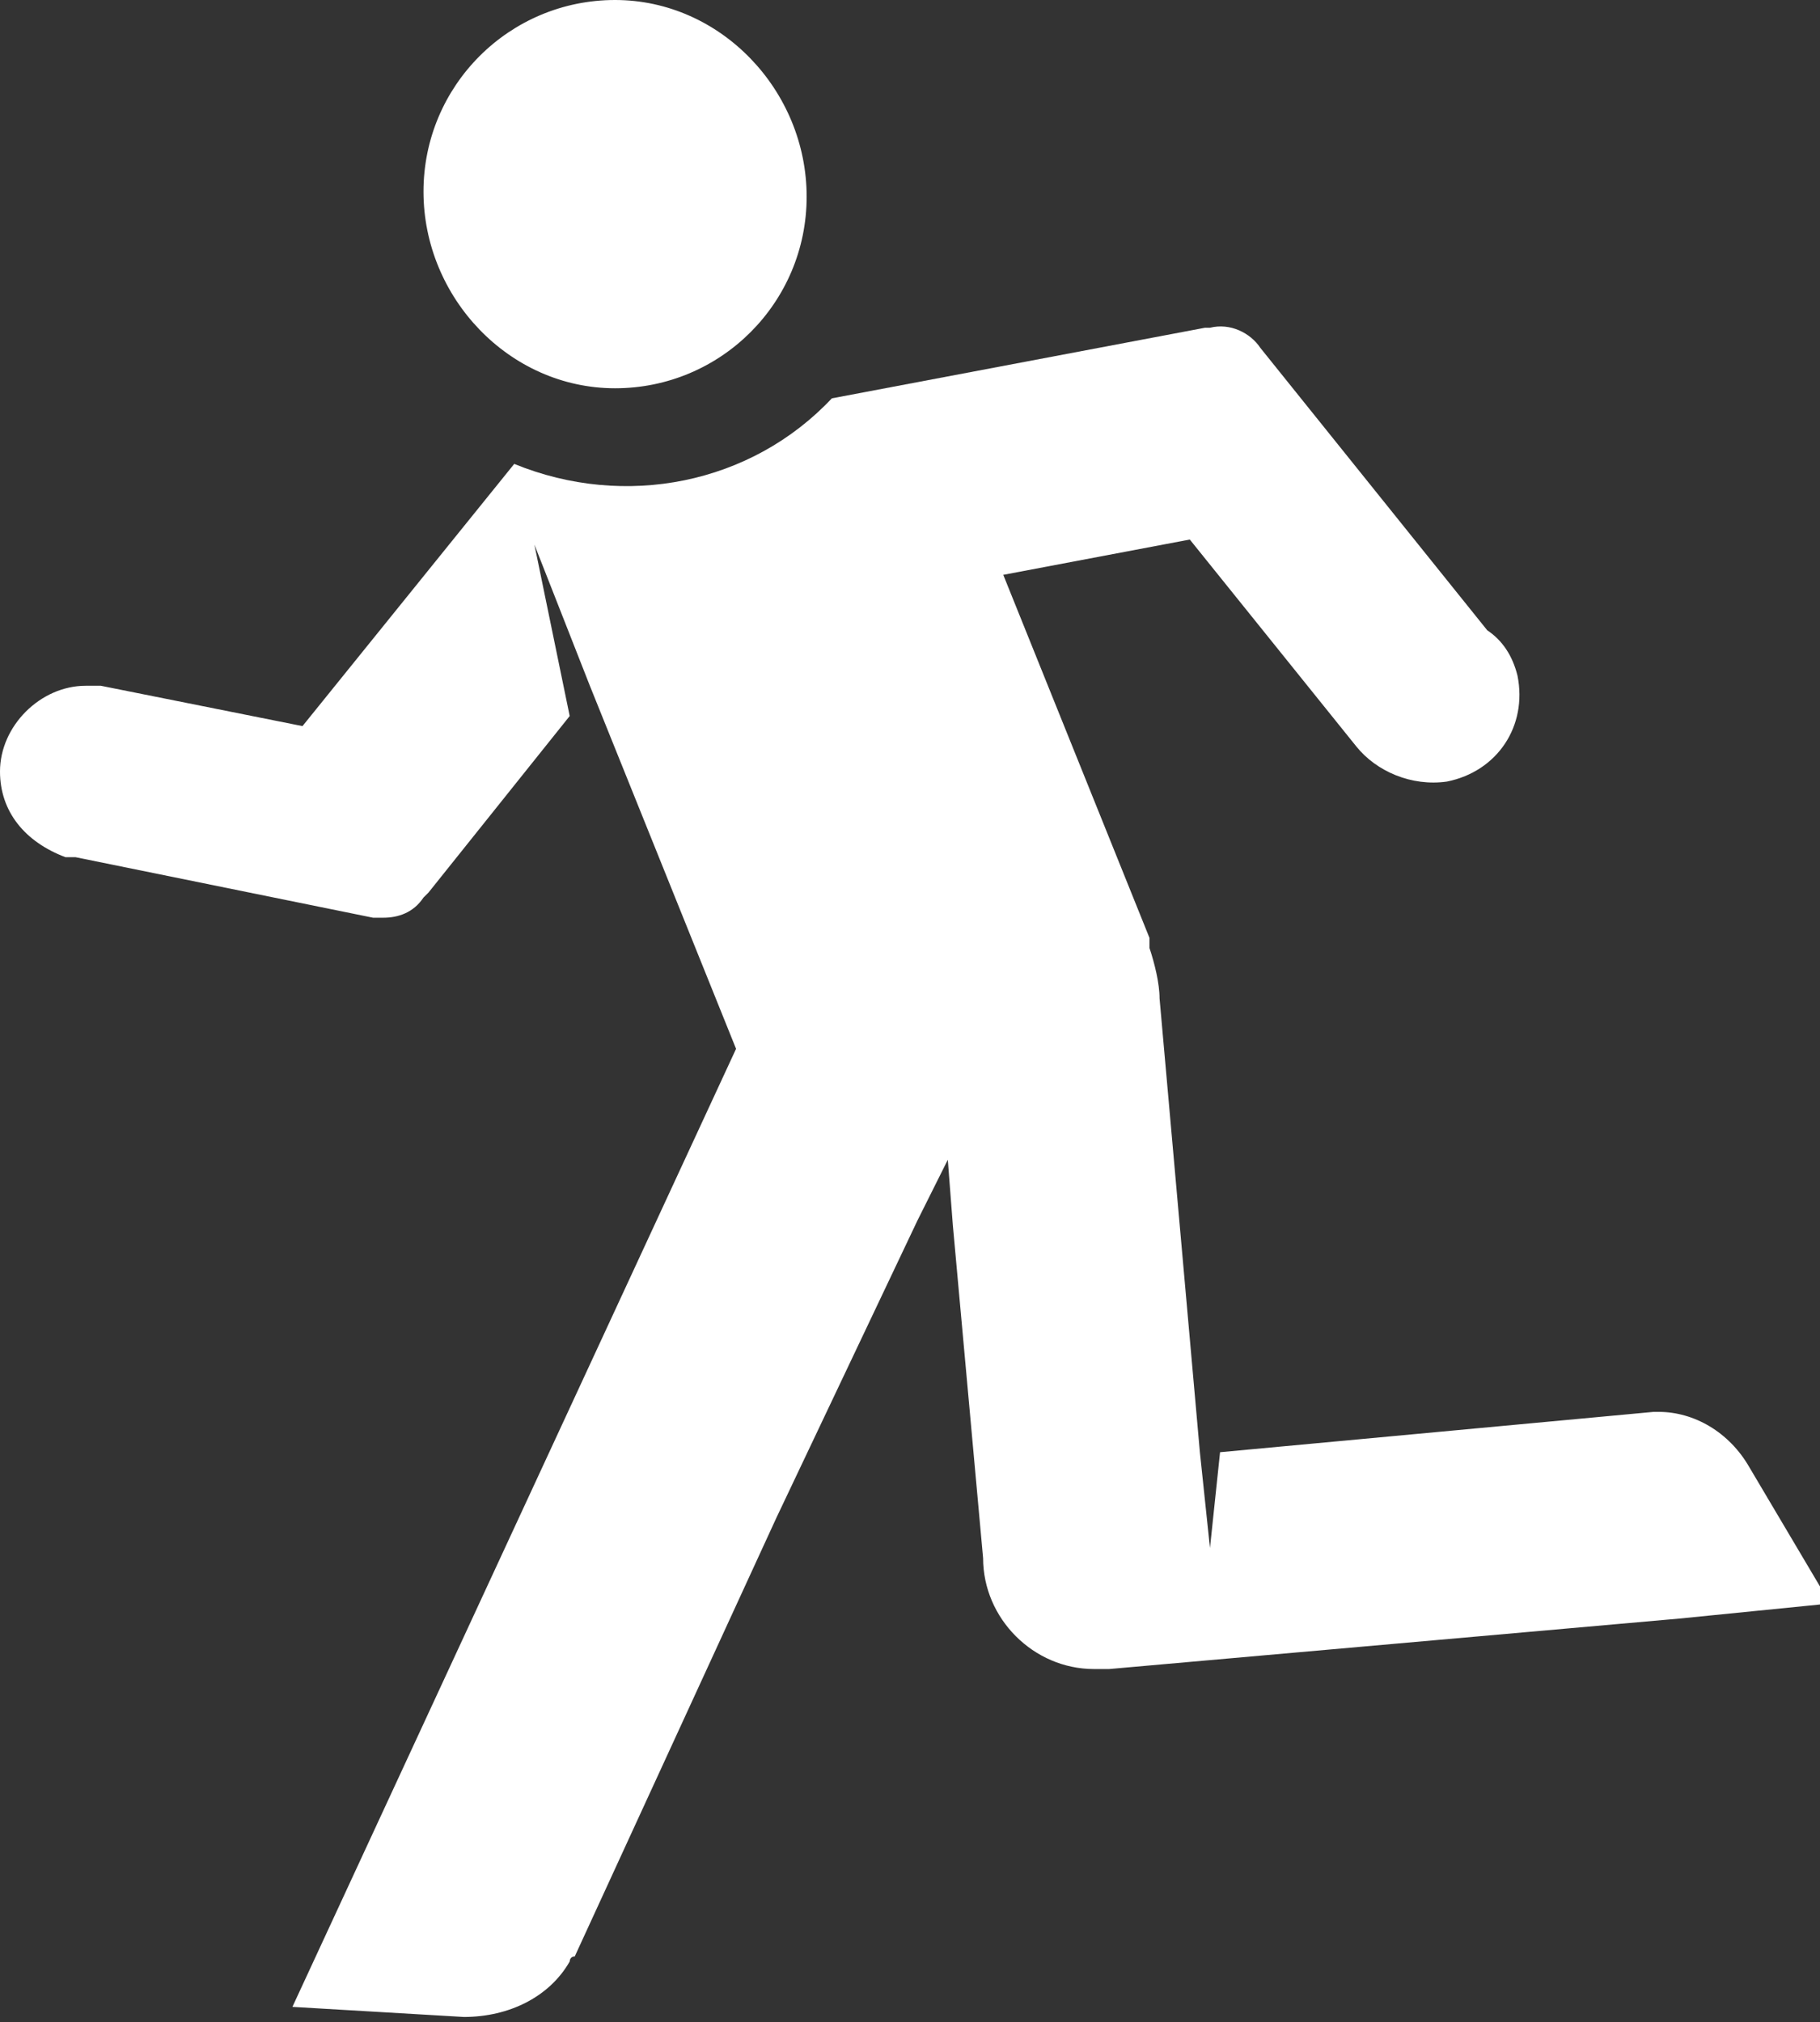 <?xml version="1.0" encoding="utf-8"?>
<!-- Generator: Adobe Illustrator 23.0.2, SVG Export Plug-In . SVG Version: 6.00 Build 0)  -->
<svg version="1.1" id="Layer_1" xmlns="http://www.w3.org/2000/svg" xmlns:xlink="http://www.w3.org/1999/xlink" x="0px" y="0px"
	 viewBox="0 0 36.1 40.1" style="enable-background:new 0 0 36.1 40.1;" xml:space="preserve">
<rect x="0" y="0" width="36.1" height="40.1" fill="#333333" stroke="none"/>
<style type="text/css">
	.st0{fill:#FFFFFF;}
</style>
<title>price_icon_em</title>
<path class="st0" d="M34.7,29.1L34.7,29.1c-0.4-0.7-1.1-1.1-1.8-1.1h-0.1l-8.6,0.8l-0.2,1.9l-0.2-1.9l0,0L23,19.8l0,0
	c0-0.3-0.1-0.7-0.2-1v-0.1c0,0,0-0.1,0-0.1l-2.9-7.2l3.7-0.7l3.3,4.1l0,0c0.4,0.5,1.1,0.8,1.8,0.7c1-0.2,1.6-1.1,1.4-2.1
	c-0.1-0.4-0.3-0.7-0.6-0.9l-4.5-5.6l0,0c-0.2-0.3-0.6-0.5-1-0.4h-0.1l-7.4,1.4c-1.6,1.7-4.1,2.2-6.3,1.3L6,14.4l-4-0.8l0,0
	c-0.1,0-0.2,0-0.3,0c-0.9,0-1.7,0.8-1.7,1.7c0,0.8,0.5,1.4,1.3,1.7h0.1h0.1l5.9,1.2l0,0h0.2c0.3,0,0.6-0.1,0.8-0.4l0,0l0.1-0.1
	l2.8-3.5l-0.7-3.4l1.1,2.8l0,0l2.9,7.2l-8.8,19l3.4,0.2l0,0c0.9,0,1.7-0.4,2.1-1.1c0,0,0-0.1,0.1-0.1l0,0l4-8.7l2.8-5.9l0.6-1.2
	l0.1,1.3l0,0l0.6,6.6l0,0c0,1.2,1,2.2,2.2,2.2c0,0,0,0,0,0h0.3l0,0l11.3-1l0,0l3-0.3L34.7,29.1z"/>
<path class="st0" d="M12.2,7.7c2.1,0,3.8-1.7,3.8-3.8S14.3,0,12.2,0S8.4,1.7,8.4,3.8l0,0C8.4,5.9,10.1,7.7,12.2,7.7L12.2,7.7"/>
</svg>

